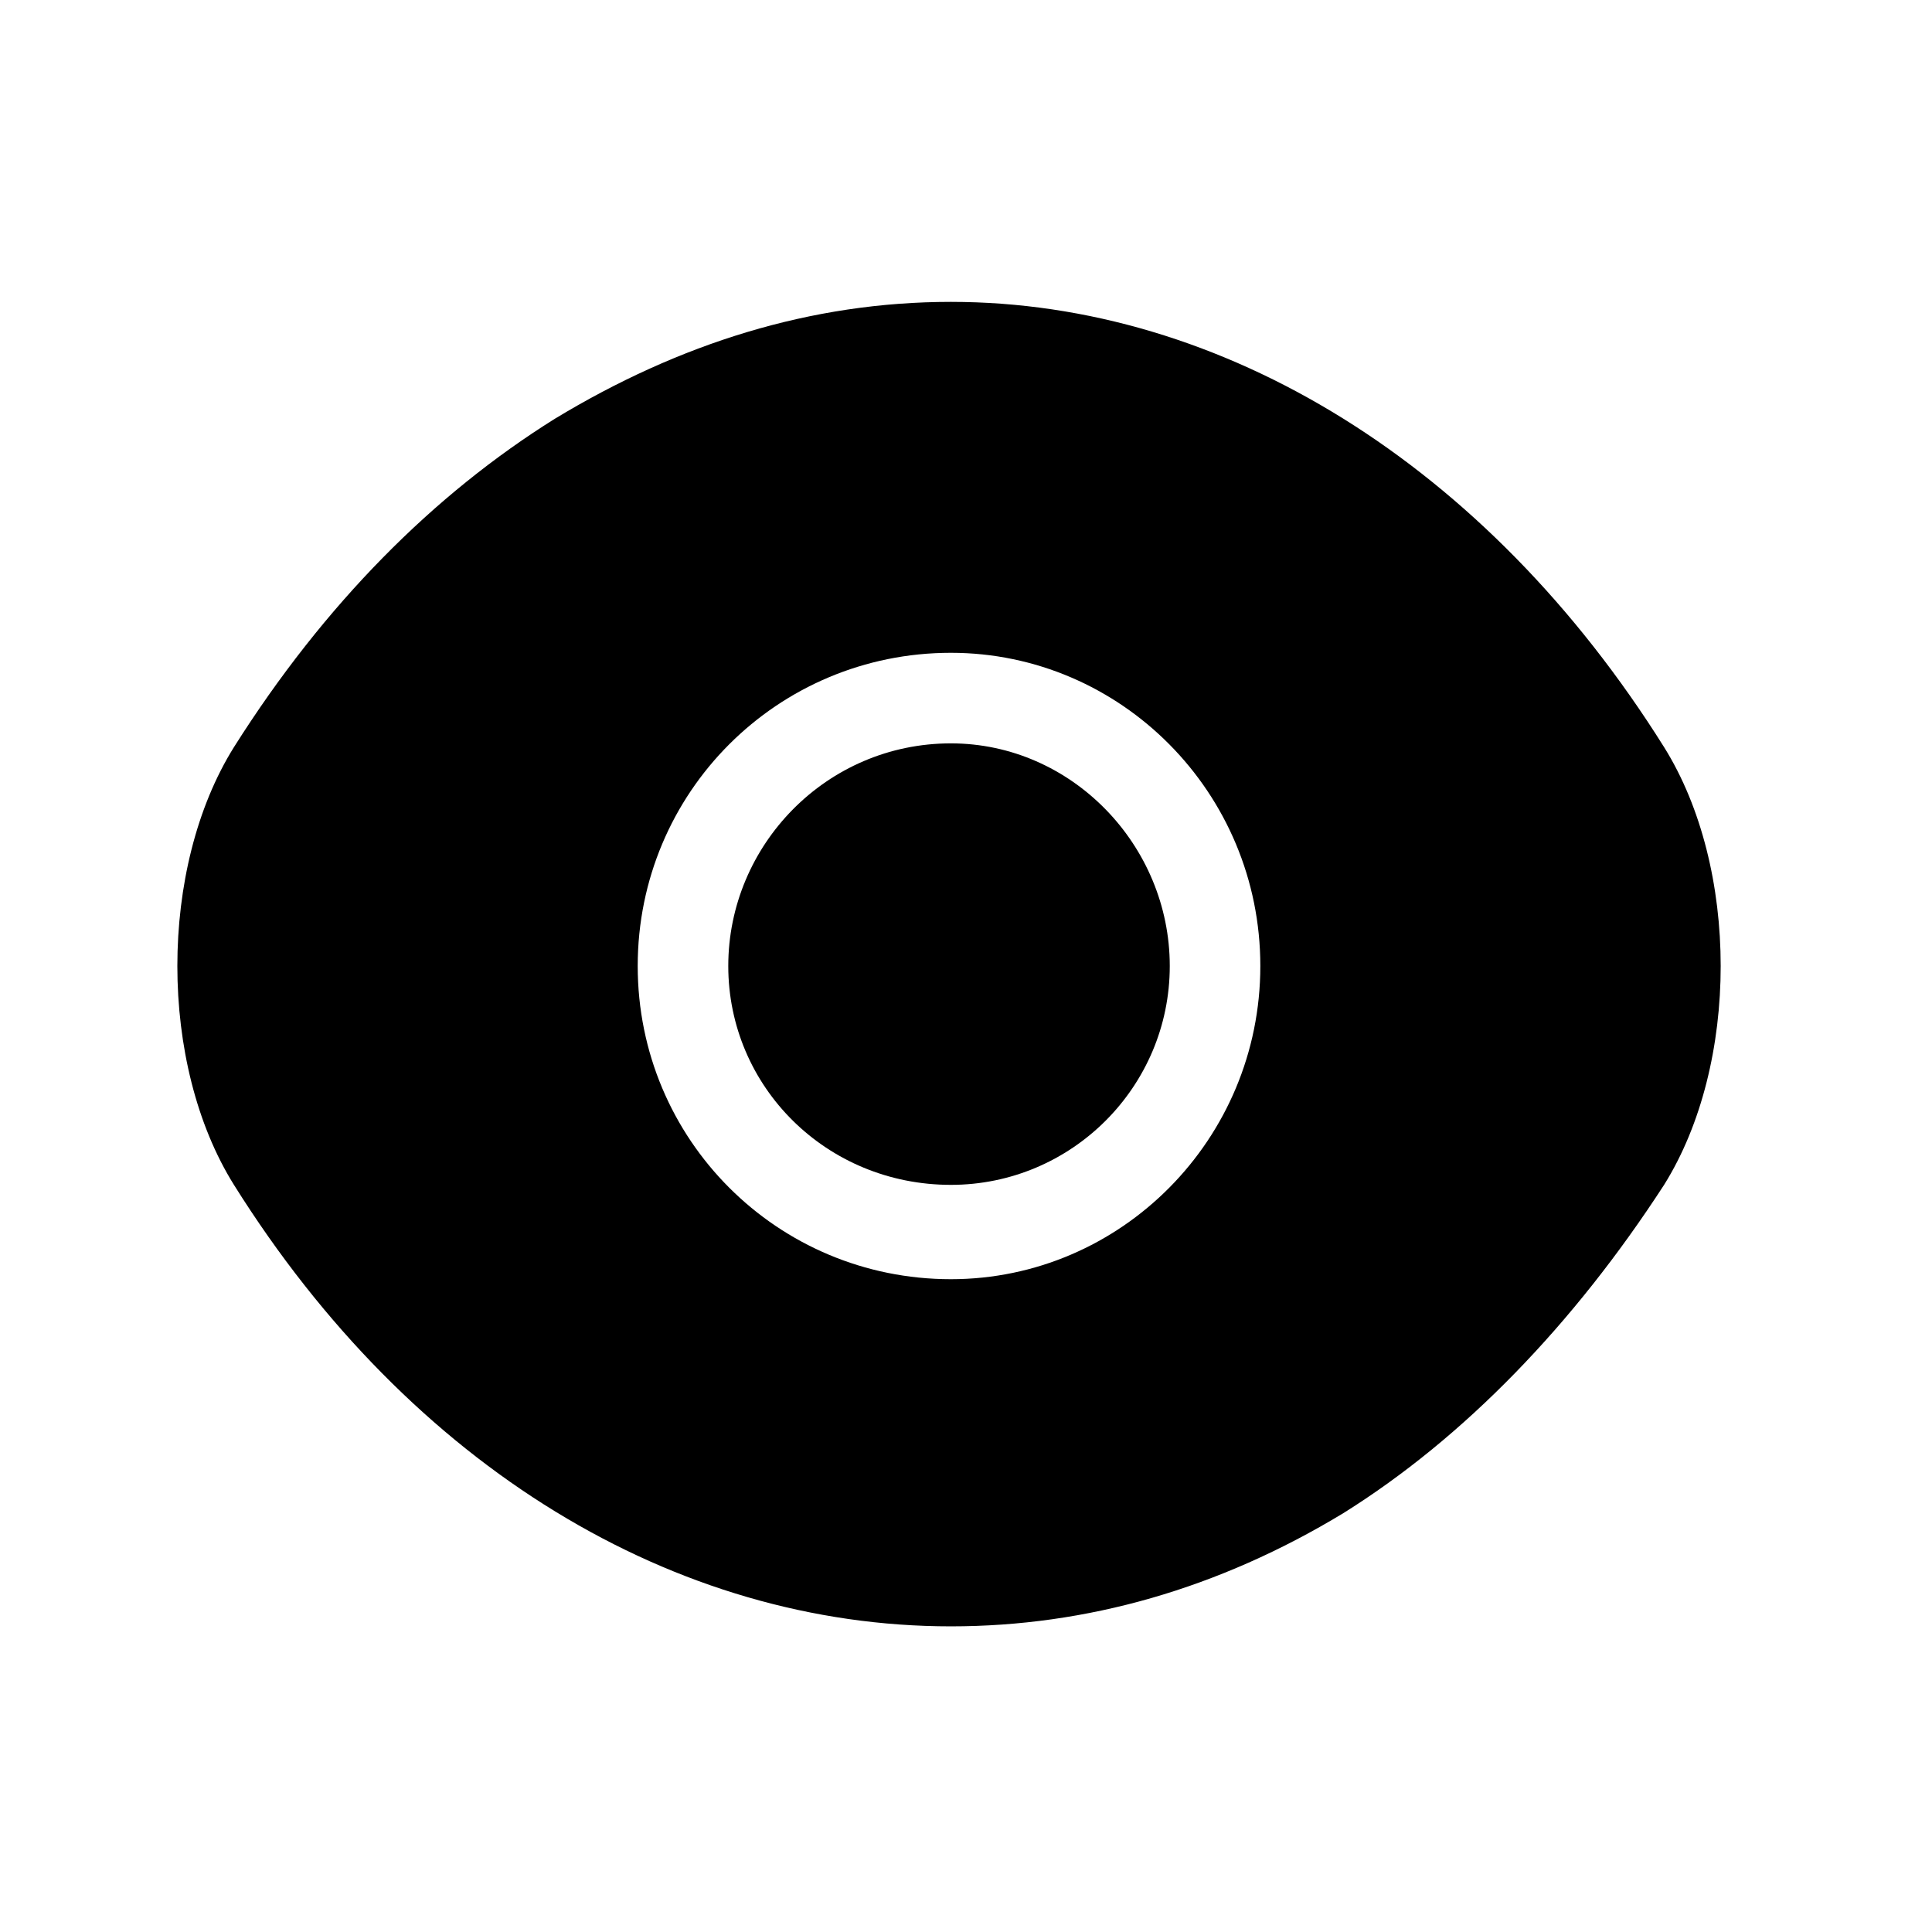 <svg xmlns="http://www.w3.org/2000/svg" id="icon-eye-filled" viewBox="0 0 512 512">
  <path d="m441 198c-47-75-117-118-189-118-37 0-72 11-105 31-32 20-61 49-85 87-20 32-20 84 0 116 47 75 117 117 190 117 36 0 71-10 104-30 32-20 61-50 85-87 20-32 20-84 0-116z m-189 141c-46 0-83-37-83-83 0-46 37-83 83-83 45 0 82 37 82 83 0 46-37 83-82 83z m0-142c-33 0-59 27-59 59 0 32 26 58 59 58 32 0 58-26 58-58 0-32-26-59-58-59z"/>
</svg>